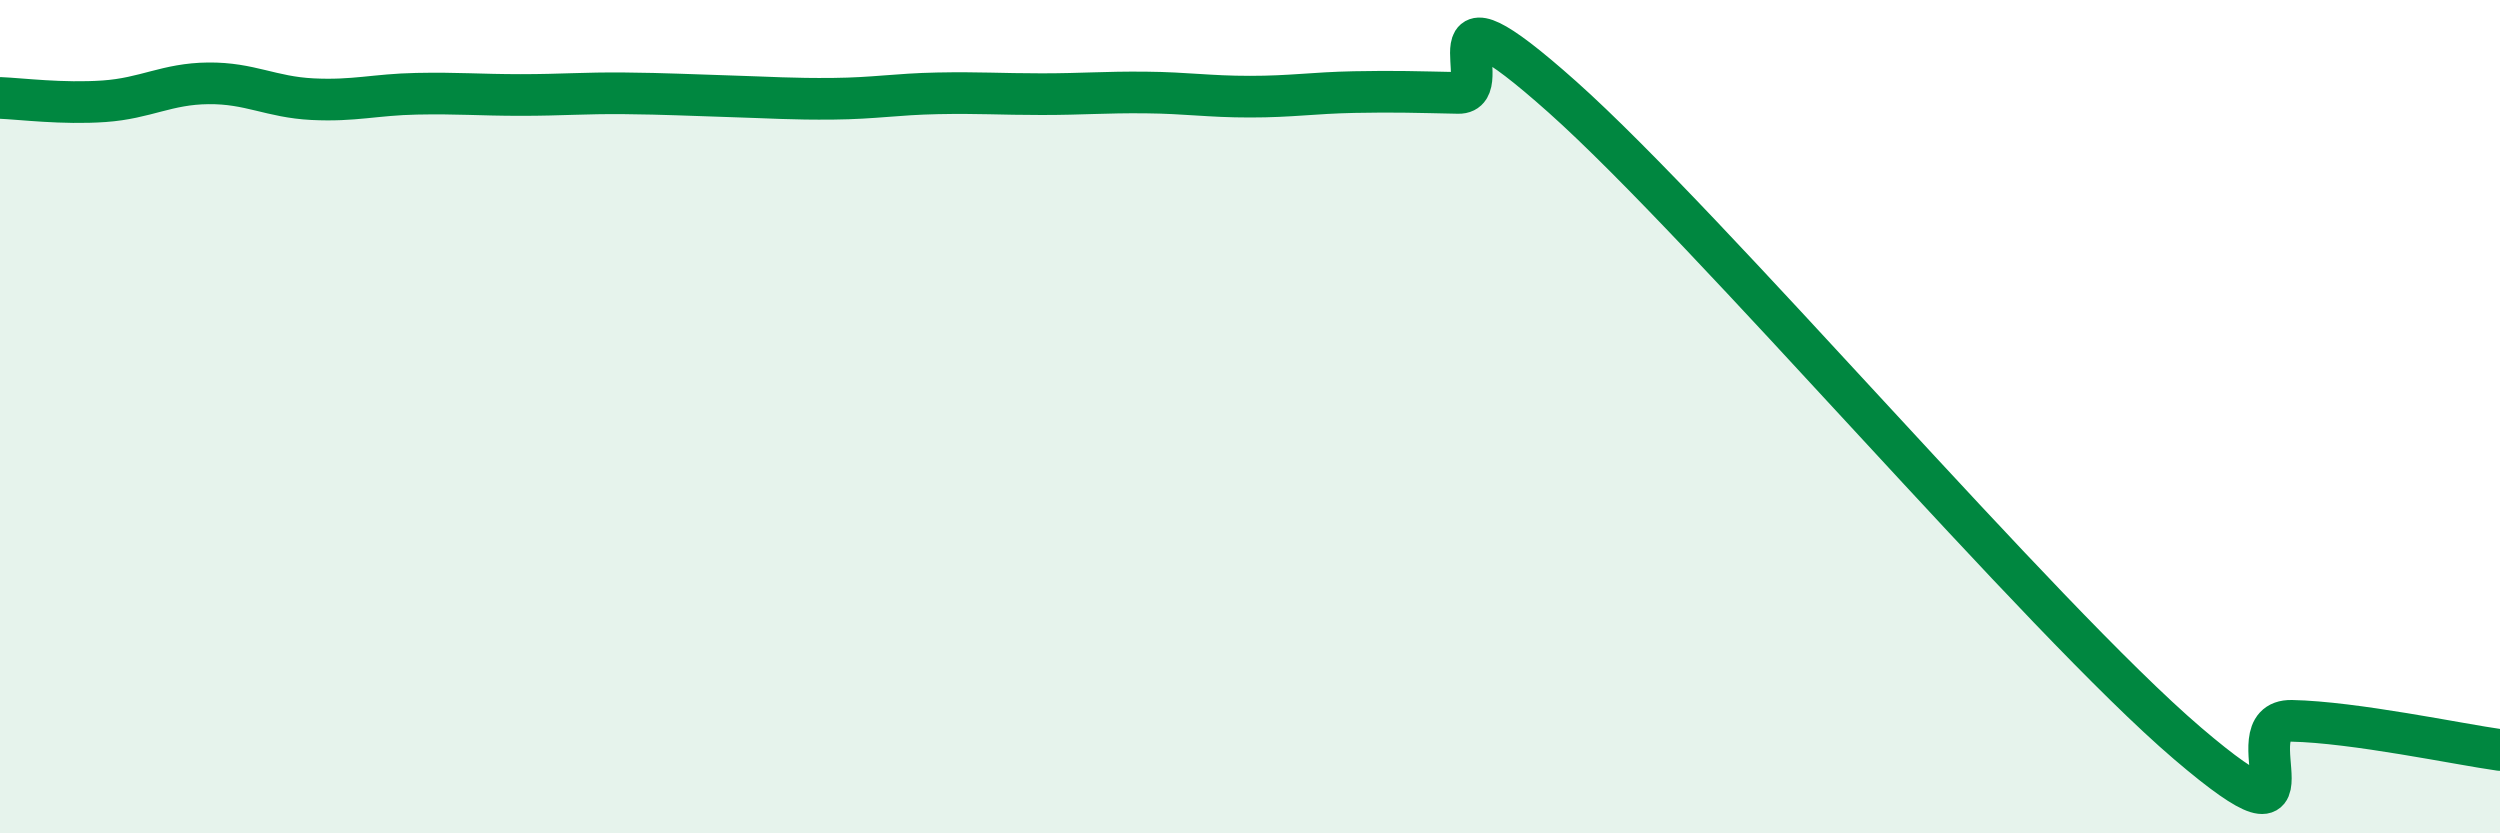 
    <svg width="60" height="20" viewBox="0 0 60 20" xmlns="http://www.w3.org/2000/svg">
      <path
        d="M 0,2.35 C 0.5,2.37 1.5,2.5 2.5,2.43 C 3.5,2.36 4,2.01 5,2 C 6,1.99 6.5,2.33 7.5,2.38 C 8.5,2.43 9,2.27 10,2.25 C 11,2.23 11.5,2.28 12.5,2.28 C 13.5,2.28 14,2.23 15,2.24 C 16,2.25 16.5,2.28 17.5,2.31 C 18.5,2.34 19,2.38 20,2.37 C 21,2.36 21.5,2.26 22.5,2.24 C 23.5,2.22 24,2.26 25,2.26 C 26,2.26 26.5,2.21 27.5,2.22 C 28.5,2.23 29,2.32 30,2.32 C 31,2.32 31.5,2.23 32.5,2.21 C 33.5,2.19 34,2.21 35,2.23 C 36,2.25 34,-0.79 37.5,2.33 C 41,5.45 49,14.85 52.5,17.84 C 56,20.83 53.5,17.27 55,17.3 C 56.5,17.33 59,17.86 60,18L60 20L0 20Z"
        fill="#008740"
        opacity="0.1"
        stroke-linecap="round"
        stroke-linejoin="round"
      />
      <path
        d="M 0,2.35 C 0.5,2.37 1.5,2.5 2.5,2.43 C 3.5,2.36 4,2.01 5,2 C 6,1.99 6.5,2.33 7.5,2.38 C 8.5,2.43 9,2.27 10,2.25 C 11,2.23 11.5,2.28 12.5,2.28 C 13.5,2.28 14,2.23 15,2.24 C 16,2.25 16.5,2.28 17.5,2.31 C 18.5,2.34 19,2.38 20,2.37 C 21,2.36 21.5,2.26 22.5,2.24 C 23.5,2.22 24,2.26 25,2.26 C 26,2.26 26.5,2.21 27.5,2.22 C 28.5,2.23 29,2.32 30,2.32 C 31,2.32 31.5,2.23 32.5,2.21 C 33.5,2.19 34,2.21 35,2.23 C 36,2.25 34,-0.79 37.5,2.33 C 41,5.45 49,14.85 52.5,17.84 C 56,20.83 53.5,17.27 55,17.3 C 56.5,17.33 59,17.86 60,18"
        stroke="#008740"
        stroke-width="1"
        fill="none"
        stroke-linecap="round"
        stroke-linejoin="round"
      />
    </svg>
  
